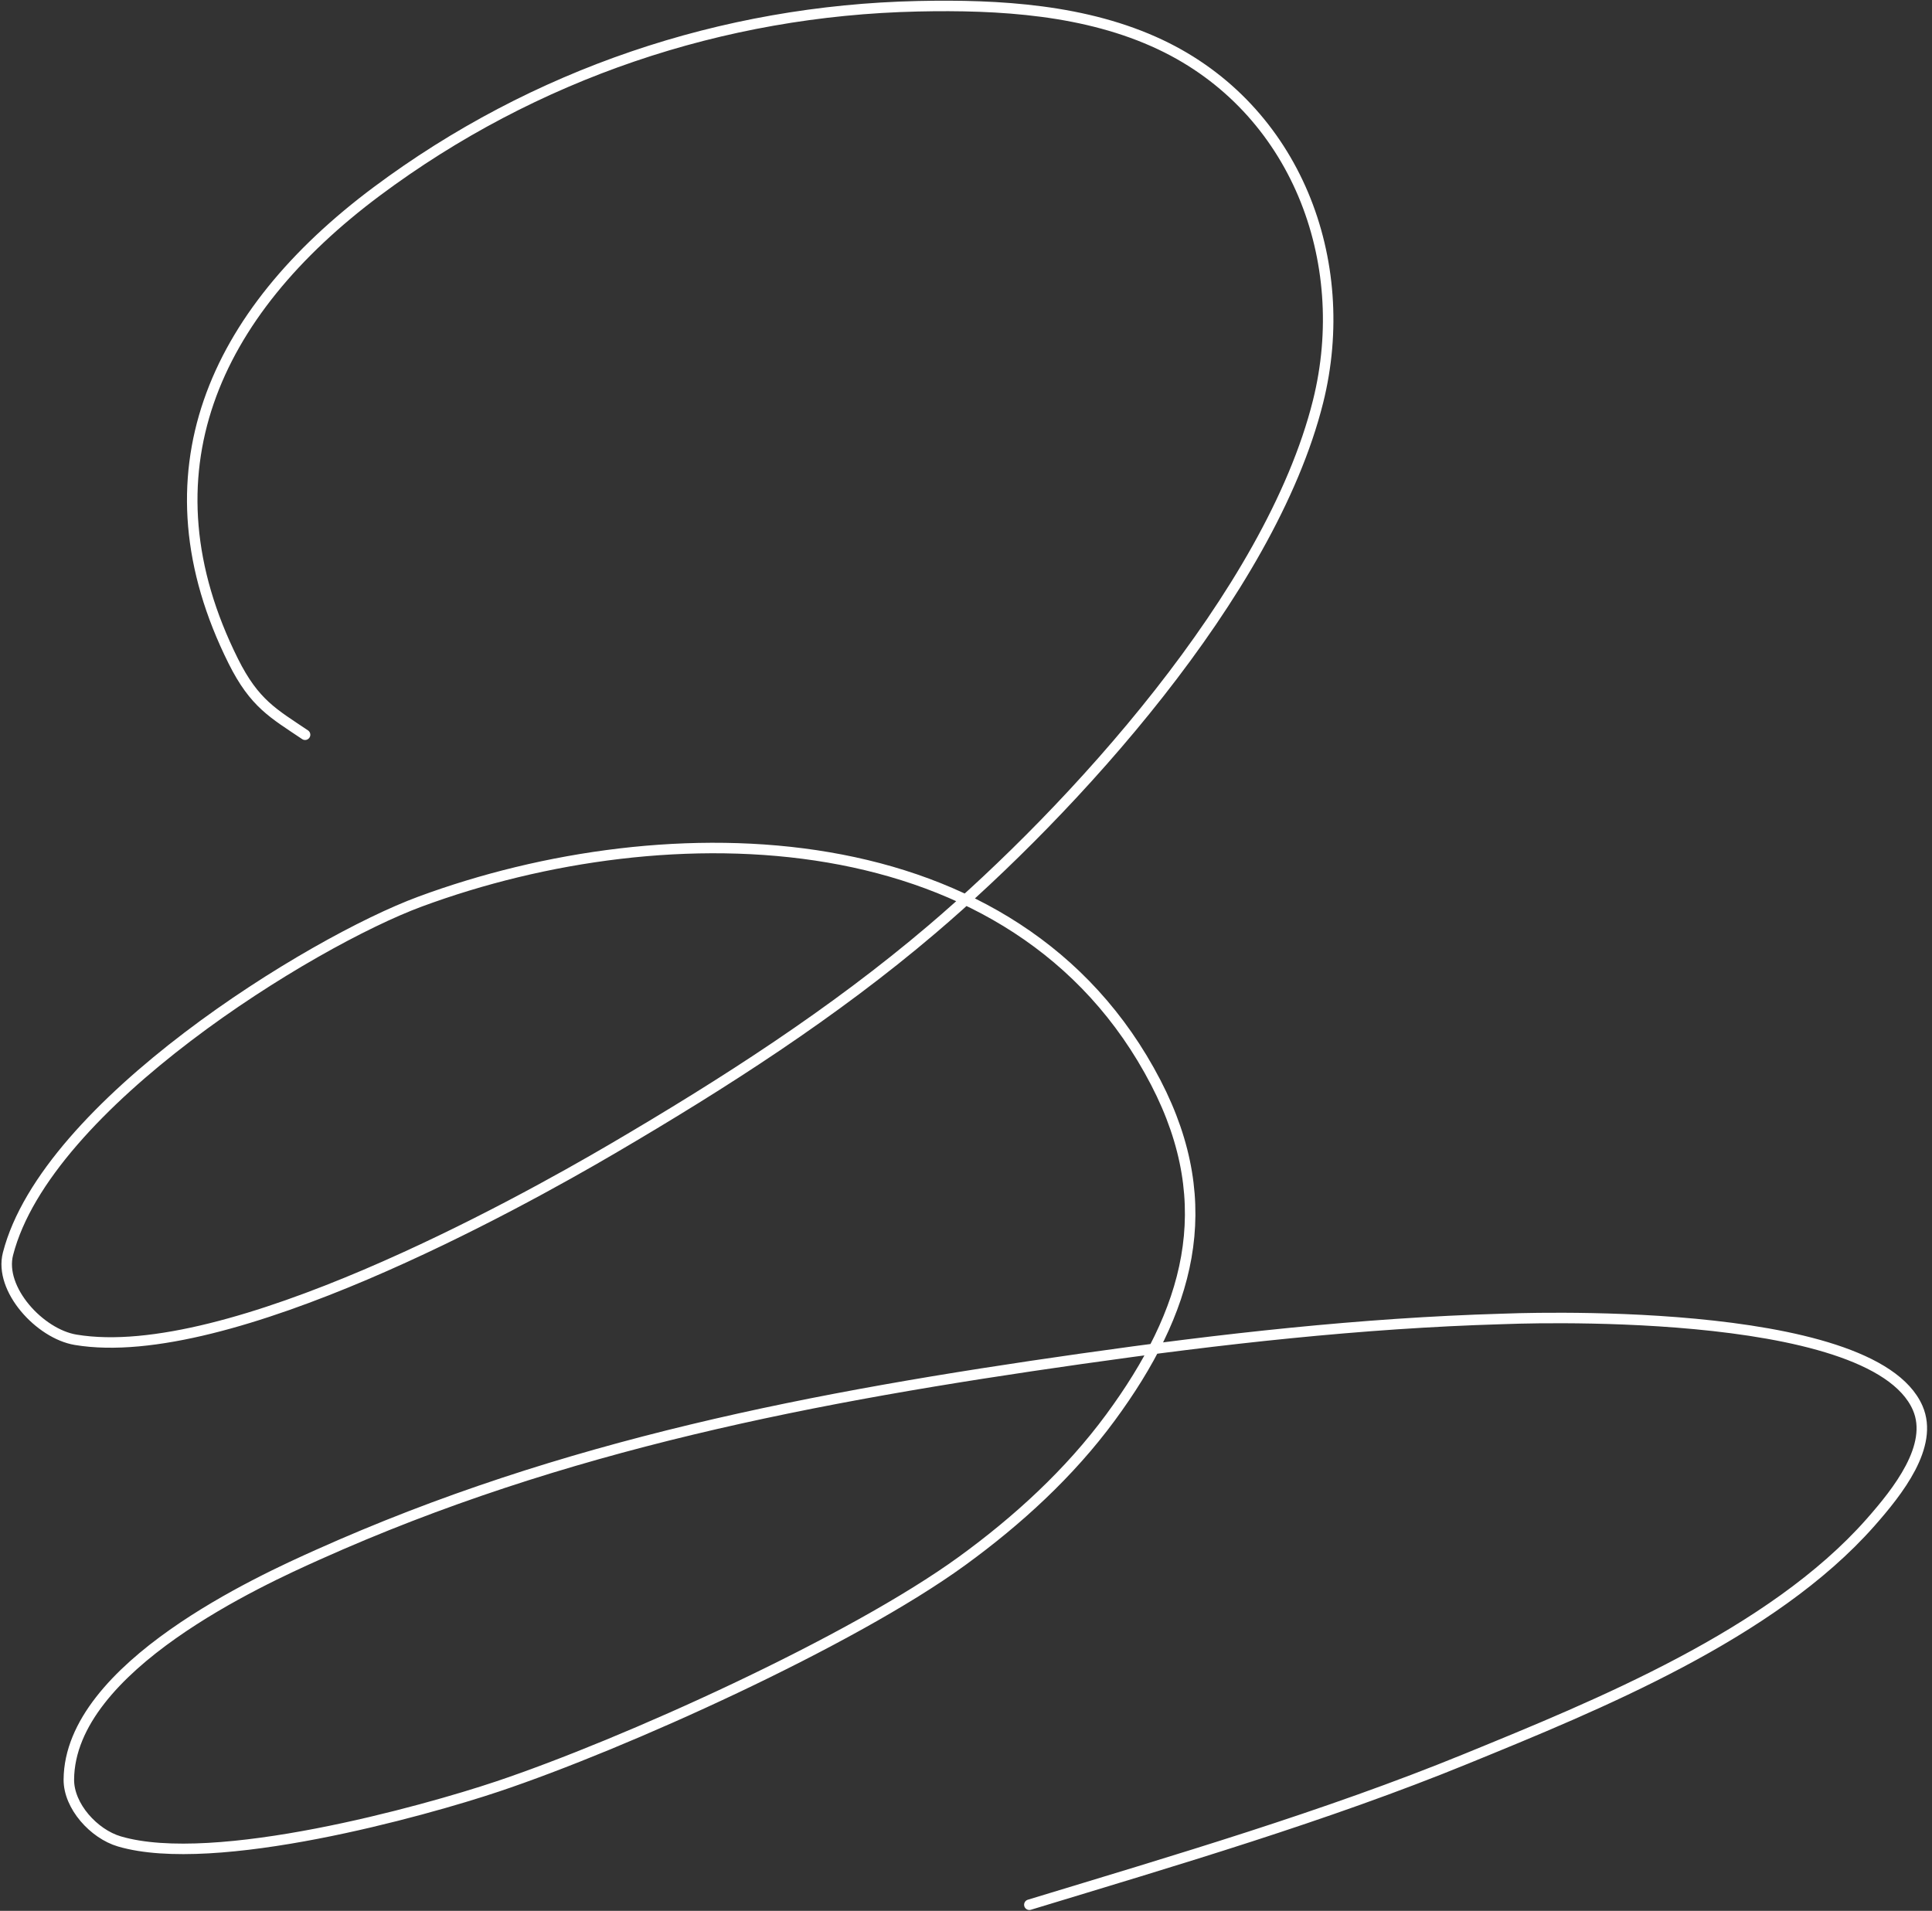 <?xml version="1.0" encoding="UTF-8"?> <svg xmlns="http://www.w3.org/2000/svg" width="368" height="364" viewBox="0 0 368 364" fill="none"><rect x="0" y="0" width="368" height="364" fill="#333333" stroke="none"/><path d="M58.109 139.962C52.096 135.915 48.476 134.041 44.436 125.944C26.666 90.331 40.613 59.697 71.788 36.443C101.713 14.122 137.526 2.021 174.803 1.192C190.403 0.845 206.933 1.838 221.039 8.508C246.815 20.694 257.75 49.674 251.061 76.482C241.92 113.124 204.032 154.458 177.515 177.032C158.781 192.98 137.898 206.374 116.673 218.816C98.653 229.378 43.394 260.058 14.402 255.214C7.556 254.07 -0.208 245.576 1.52 238.854C8.837 210.387 59.246 179.432 79.994 171.755C127.104 154.326 193.701 155.228 220.14 206.196C232.411 229.852 226.283 249.943 211.519 270.02C203.758 280.574 193.862 289.636 183.265 297.339C162.152 312.685 118.883 332.231 94.705 340.327C80.821 344.976 40.911 356.117 22.738 350.771C17.87 349.339 13.076 344.051 13.114 338.977C13.276 317.451 49.917 300.928 60.493 296.181C107.397 275.128 155.162 266.06 205.924 258.839C232.494 255.059 259.252 252.032 286.078 251.246C287.291 251.21 356.574 248.176 365.279 268.217C368.408 275.423 361.49 284.112 356.295 290.006C337.479 311.352 304.135 324.864 279.356 334.997C252.449 346.001 223.905 354.363 196.068 362.834" stroke="white" stroke-width="2" stroke-linecap="round"></path></svg> 